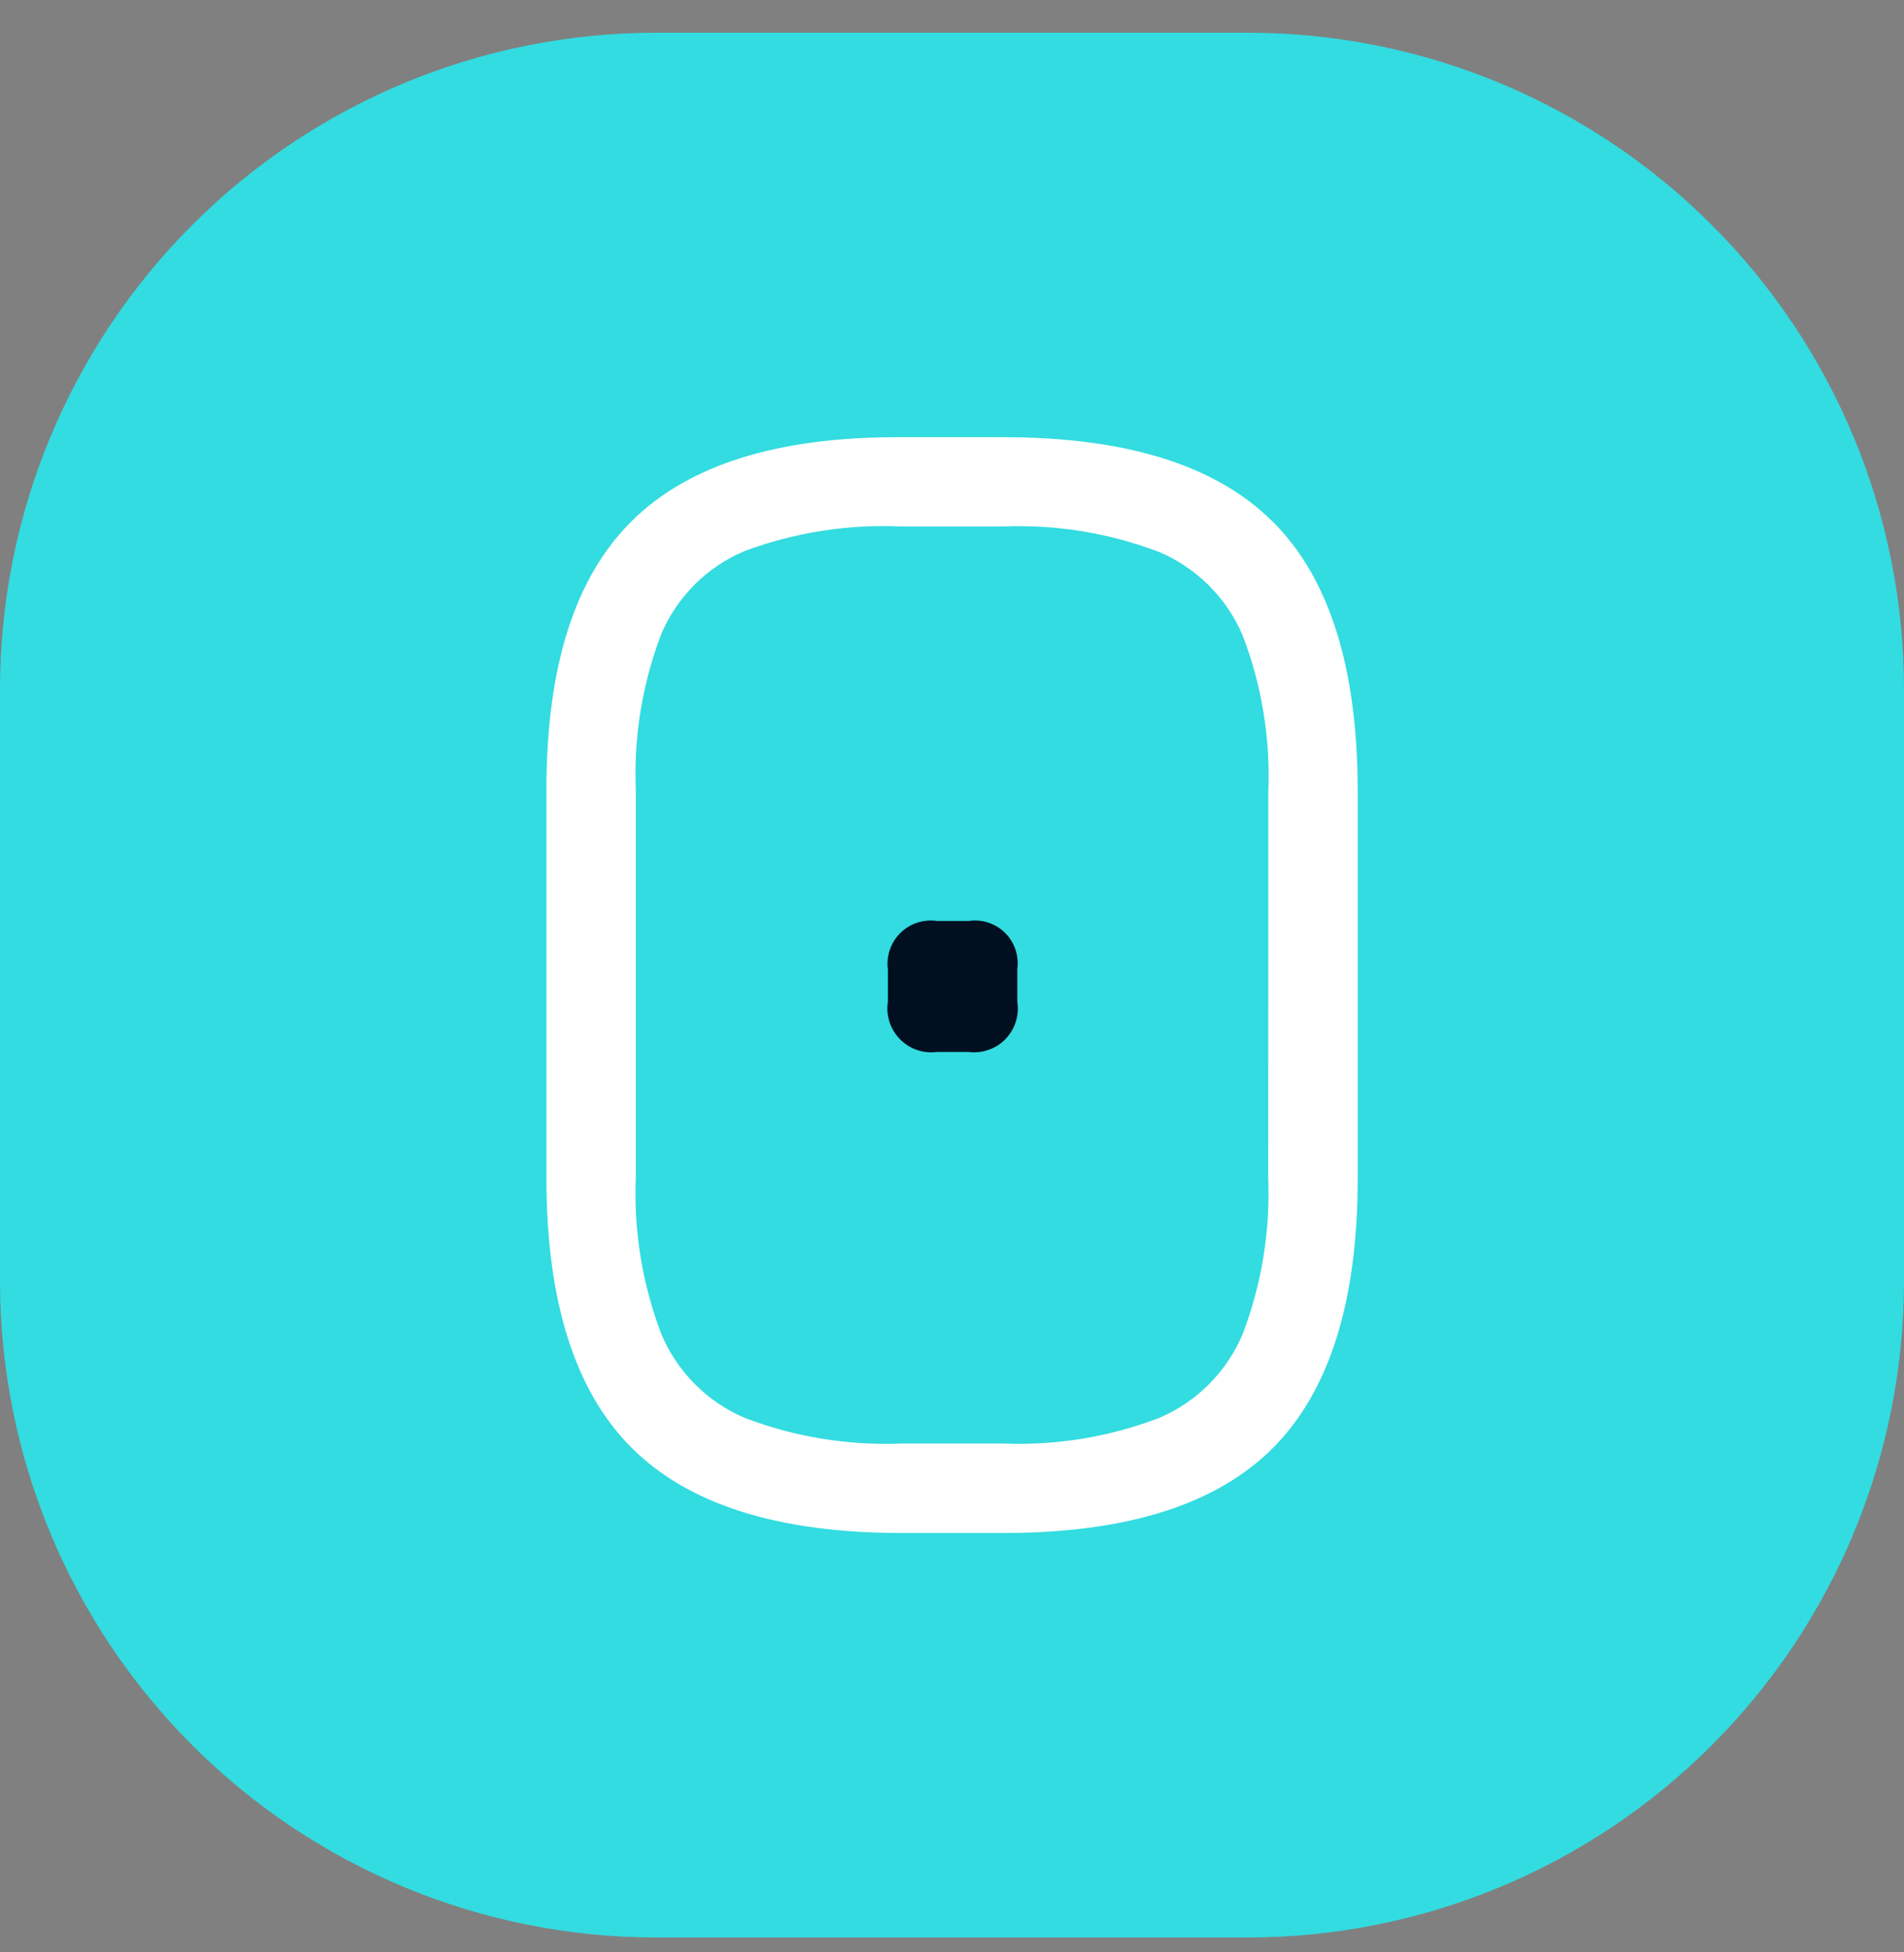 <svg width="40" height="41" viewBox="0 0 40 41" fill="none" xmlns="http://www.w3.org/2000/svg">
<rect x="0" y="0" width="40" height="41" fill="#808080" stroke="none"/>
<path d="M26.214 40.687H13.786C10.13 40.687 6.623 39.235 4.038 36.649C1.452 34.064 1.25661e-09 30.557 1.25657e-09 26.901V14.473C-2.44409e-05 12.663 0.357 10.87 1.049 9.197C1.742 7.525 2.758 6.005 4.038 4.725C5.318 3.445 6.838 2.429 8.511 1.736C10.183 1.043 11.976 0.687 13.786 0.687H26.214C28.024 0.687 29.817 1.043 31.489 1.736C33.162 2.429 34.682 3.445 35.962 4.725C37.242 6.005 38.258 7.525 38.951 9.197C39.643 10.87 40 12.663 40 14.473V26.901C40 28.711 39.644 30.504 38.951 32.177C38.258 33.849 37.242 35.369 35.962 36.649C34.682 37.93 33.162 38.945 31.489 39.638C29.817 40.331 28.024 40.687 26.214 40.687Z" fill="#32DCE0"/>
<path d="M26.742 10.96C25.557 9.774 23.67 9.181 21.081 9.181H18.936C16.362 9.168 14.476 9.753 13.279 10.936C12.079 12.115 11.479 13.998 11.479 16.585V24.735C11.479 27.322 12.076 29.212 13.271 30.405C14.463 31.596 16.351 32.192 18.937 32.193H21.083C23.669 32.193 25.556 31.597 26.744 30.405C27.931 29.213 28.525 27.323 28.523 24.735V16.617C28.523 14.031 27.93 12.145 26.744 10.96M26.643 24.735C26.687 25.854 26.505 26.969 26.107 28.015C25.772 28.808 25.143 29.44 24.351 29.777C23.308 30.176 22.195 30.358 21.08 30.314H18.936C17.815 30.359 16.696 30.177 15.648 29.777C14.856 29.44 14.227 28.808 13.893 28.015C13.495 26.969 13.312 25.854 13.357 24.735V16.582C13.312 15.467 13.495 14.354 13.893 13.312C14.23 12.522 14.862 11.896 15.655 11.567C16.704 11.179 17.82 11.006 18.936 11.057H21.082C22.197 11.012 23.31 11.194 24.353 11.592C25.143 11.928 25.773 12.557 26.108 13.348C26.507 14.39 26.689 15.503 26.645 16.618L26.643 24.735Z" fill="white"/>
<path d="M21.372 20.355V21.036C21.394 21.176 21.384 21.32 21.341 21.456C21.298 21.592 21.224 21.716 21.125 21.819C21.026 21.921 20.905 21.999 20.77 22.046C20.636 22.094 20.492 22.109 20.351 22.091H19.686C19.566 22.107 19.444 22.1 19.327 22.069C19.21 22.038 19.101 21.984 19.005 21.911C18.908 21.837 18.828 21.746 18.767 21.641C18.706 21.536 18.666 21.421 18.65 21.301V21.3C18.638 21.212 18.639 21.124 18.653 21.037V20.355C18.635 20.216 18.649 20.075 18.695 19.942C18.741 19.809 18.817 19.689 18.917 19.591C19.017 19.492 19.139 19.418 19.272 19.375C19.406 19.332 19.548 19.32 19.686 19.341H20.349C20.488 19.32 20.629 19.331 20.762 19.375C20.896 19.419 21.017 19.493 21.116 19.592C21.215 19.69 21.29 19.811 21.334 19.944C21.379 20.077 21.391 20.218 21.371 20.357" fill="#001021"/>
</svg>
